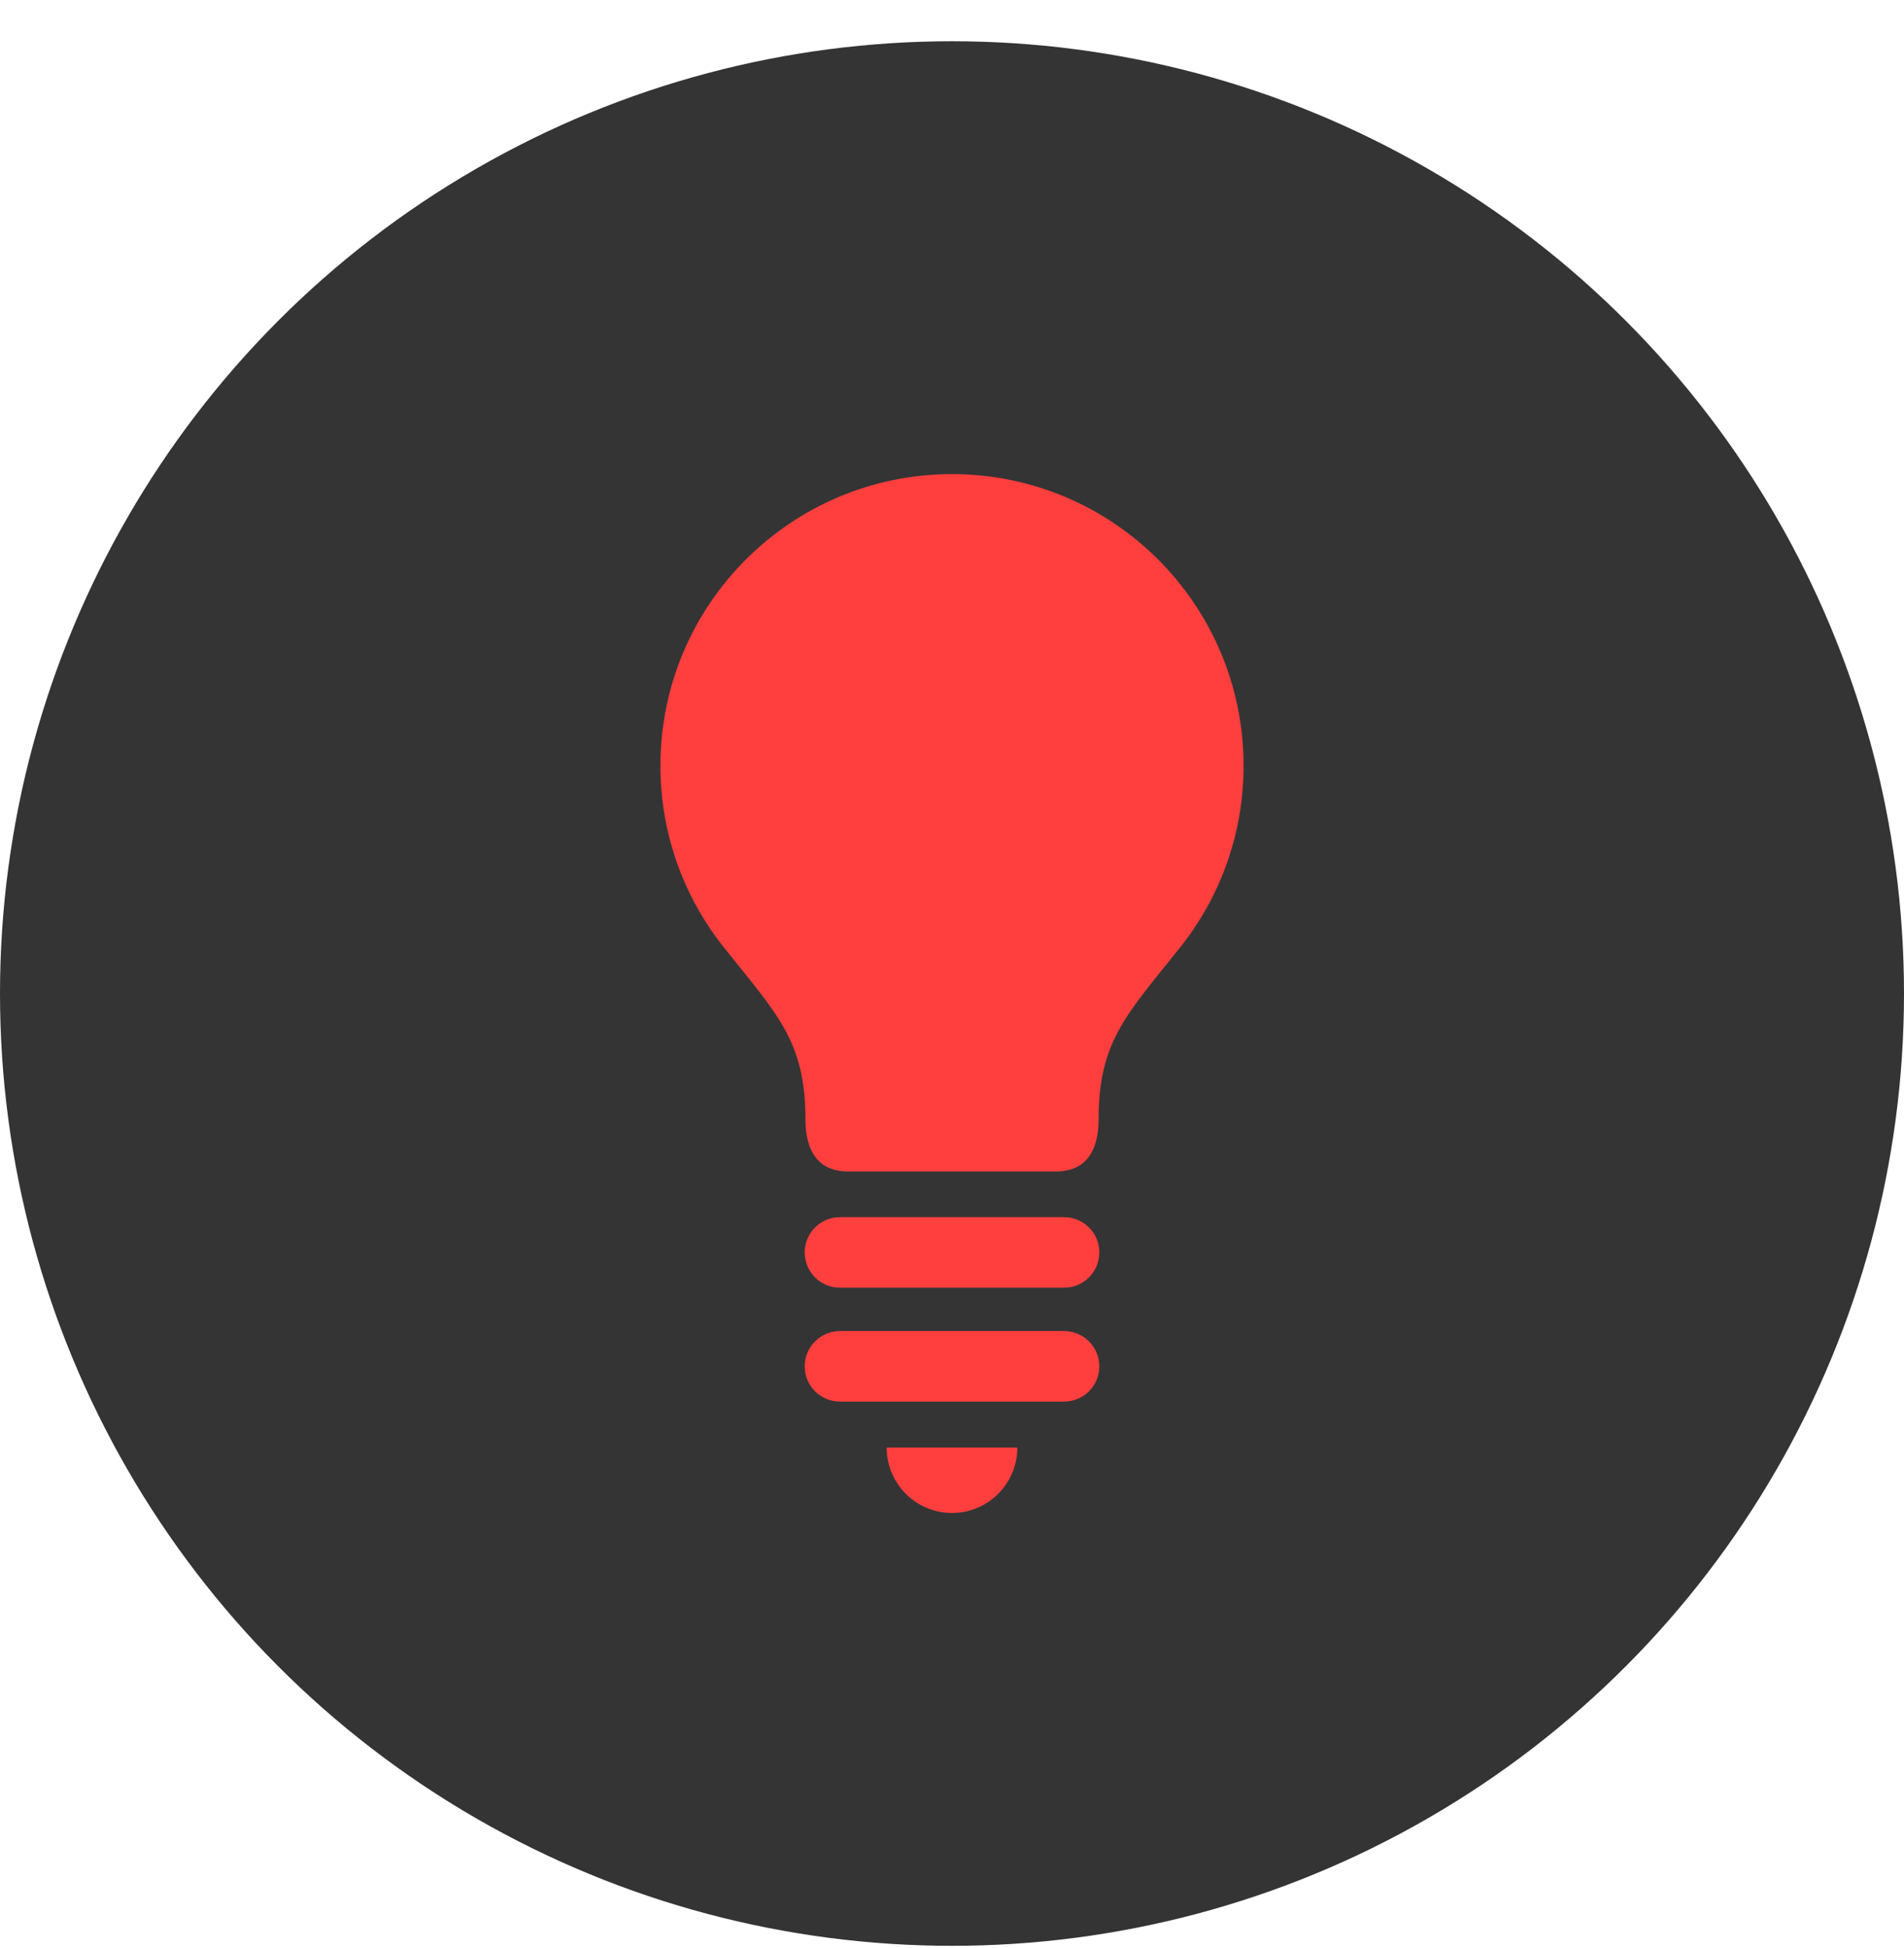 <svg width="44" height="45" viewBox="0 0 44 45" fill="none" xmlns="http://www.w3.org/2000/svg">
<circle cx="22" cy="22.953" r="22" fill="#343434"/>
<path d="M22 10.953C18.279 10.953 15.262 13.969 15.262 17.691C15.262 19.277 15.81 20.734 16.727 21.886C17.961 23.435 18.613 24.053 18.613 25.859C18.613 26.687 18.989 27.064 19.591 27.064H24.409C25.012 27.064 25.388 26.687 25.388 25.859C25.388 24.053 26.039 23.435 27.273 21.886C28.191 20.734 28.738 19.277 28.738 17.691C28.738 13.969 25.721 10.953 22 10.953Z" fill="#FF3E3E"/>
<path d="M22 34.953C22.834 34.953 23.51 34.277 23.51 33.442H20.49C20.49 34.277 21.166 34.953 22 34.953Z" fill="#FF3E3E"/>
<path d="M24.59 28.119H19.41C18.96 28.119 18.596 28.484 18.596 28.934C18.596 29.384 18.96 29.749 19.41 29.749H24.59C25.04 29.749 25.405 29.384 25.405 28.934C25.405 28.484 25.04 28.119 24.59 28.119Z" fill="#FF3E3E"/>
<path d="M24.59 30.75H19.41C18.96 30.75 18.596 31.116 18.596 31.566C18.596 32.016 18.96 32.38 19.41 32.38H24.59C25.04 32.38 25.405 32.016 25.405 31.566C25.405 31.116 25.04 30.75 24.59 30.75Z" fill="#FF3E3E"/>
</svg>
